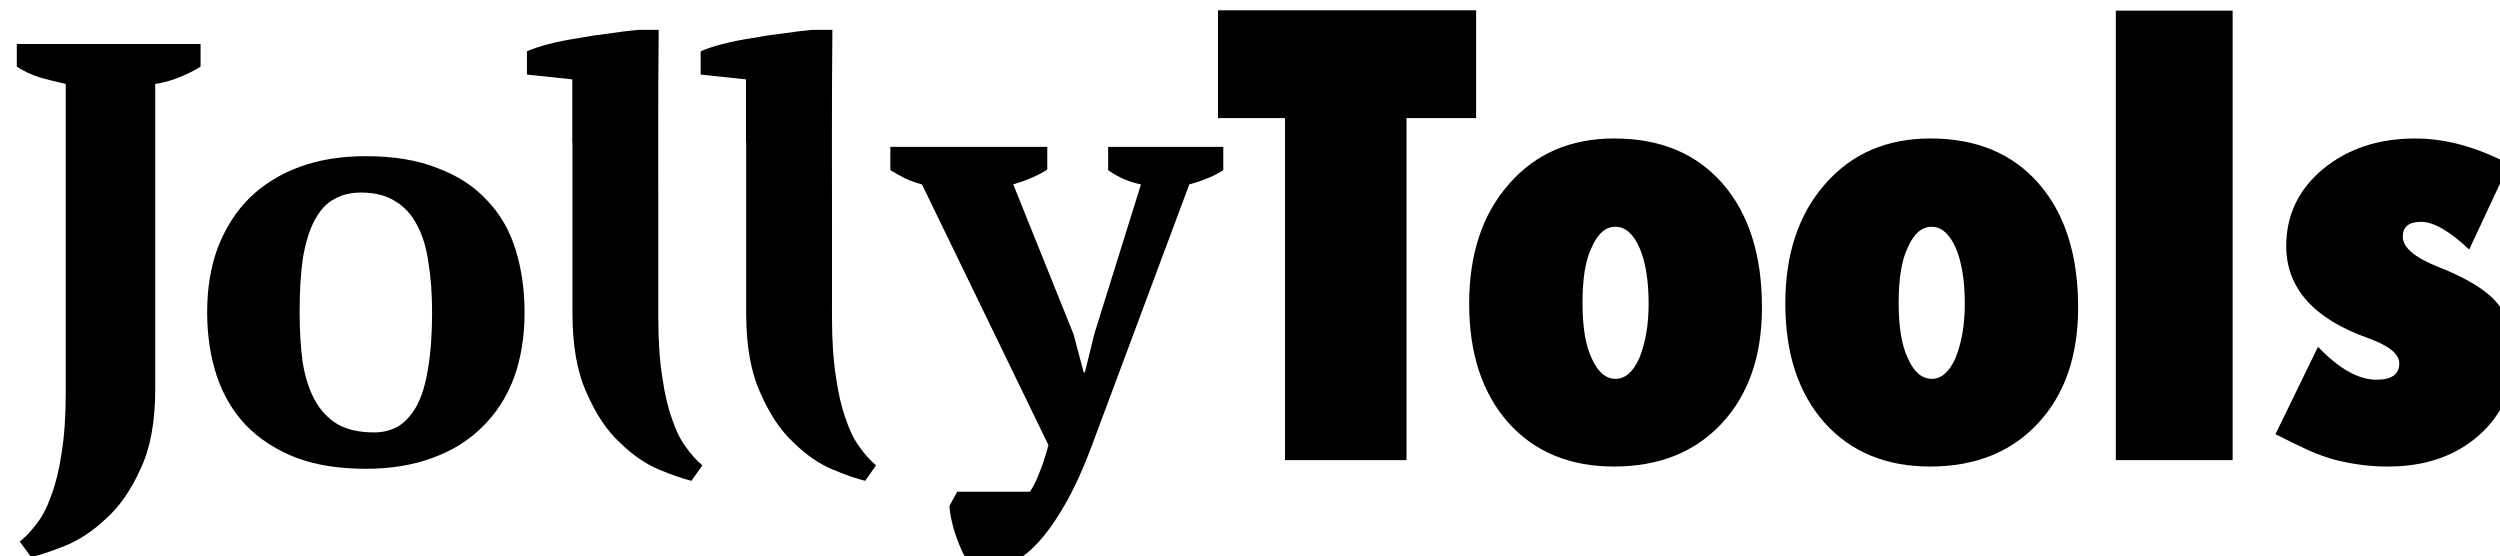<?xml version="1.0" encoding="UTF-8" standalone="no"?>
<!-- Created with Inkscape (http://www.inkscape.org/) -->

<svg
   width="44.413mm"
   height="9.881mm"
   viewBox="0 0 44.413 9.881"
   version="1.1"
   id="svg1"
   xmlns="http://www.w3.org/2000/svg"
   xmlns:svg="http://www.w3.org/2000/svg">
  <defs
     id="defs1" />
  <g
     id="layer1"
     transform="translate(-68.527,-139.7)">
    <g
       id="g69"
       transform="matrix(0.265,0,0,0.265,-121.152,-45.373)">
      <path
         d="m 777.578,710.752 q -0.6,-0.16 -1.12,-0.4 -0.48,-0.24 -1,-0.56 v -1.56 h 10.52 v 1.52 q -0.84,0.56 -2.28,1 l 4.04,10.04 0.68,2.56 h 0.08 l 0.64,-2.6 3.12,-10 q -1.2,-0.24 -2.2,-0.96 v -1.56 h 7.72 v 1.56 q -0.84,0.56 -2.28,0.96 l -6.52,17.48 q -0.96,2.56 -1.92,4.16 -0.96,1.64 -1.92,2.6 -0.96,0.96 -1.92,1.32 -0.96,0.4 -1.92,0.52 -0.4,-0.36 -0.72,-0.92 -0.32,-0.52 -0.56,-1.16 -0.24,-0.6 -0.4,-1.24 -0.16,-0.64 -0.2,-1.2 l 0.52,-0.96 h 4.88 q 0.36,-0.56 0.6,-1.2 0.28,-0.64 0.64,-1.92 z"
         id="path65"
         style="font-weight:bold;font-size:40px;line-height:1.25;font-family:'PT Serif';-inkscape-font-specification:'PT Serif, Bold'" />
      <path
         id="path66"
         style="font-weight:bold;font-size:40px;line-height:1.25;font-family:'PT Serif';-inkscape-font-specification:'PT Serif, Bold'"
         d="m 740.295,708.858 c -1.653,0 -3.133,0.239 -4.439,0.719 -1.307,0.48 -2.426,1.173 -3.359,2.08 -0.907,0.907 -1.614,2.014 -2.121,3.32 -0.48,1.28 -0.719,2.733 -0.719,4.359 0,1.52 0.212,2.934 0.639,4.24 0.427,1.28 1.081,2.387 1.961,3.32 0.88,0.907 1.987,1.627 3.32,2.16 1.333,0.507 2.905,0.76 4.719,0.76 1.653,0 3.135,-0.241 4.441,-0.721 1.333,-0.48 2.453,-1.173 3.359,-2.08 0.933,-0.907 1.641,-1.999 2.121,-3.279 0.48,-1.307 0.719,-2.774 0.719,-4.4 0,-1.52 -0.2,-2.919 -0.6,-4.199 -0.4,-1.307 -1.04,-2.414 -1.92,-3.32 -0.853,-0.933 -1.96,-1.653 -3.32,-2.16 -1.333,-0.533 -2.934,-0.799 -4.801,-0.799 z m -0.318,2.439 c 0.933,0 1.705,0.2 2.318,0.6 0.613,0.373 1.095,0.906 1.441,1.6 0.373,0.693 0.626,1.533 0.76,2.52 0.16,0.987 0.24,2.094 0.24,3.32 0,1.493 -0.095,2.761 -0.281,3.801 -0.16,1.013 -0.413,1.84 -0.76,2.48 -0.347,0.613 -0.76,1.066 -1.24,1.359 -0.48,0.267 -1.013,0.4 -1.6,0.4 -1.013,0 -1.84,-0.187 -2.48,-0.561 -0.64,-0.4 -1.146,-0.947 -1.52,-1.641 -0.373,-0.693 -0.639,-1.533 -0.799,-2.52 -0.133,-1.013 -0.201,-2.12 -0.201,-3.32 0,-1.493 0.08,-2.746 0.24,-3.76 0.187,-1.04 0.454,-1.867 0.801,-2.48 0.347,-0.64 0.773,-1.093 1.279,-1.359 0.507,-0.293 1.107,-0.439 1.801,-0.439 z" />
      <path
         d="m 716.896,701.337 h 12.32 v 1.52 q -0.64,0.4 -1.44,0.72 -0.8,0.32 -1.6,0.44 v 20.48 q 0,3.28 -1,5.36 -0.96,2.12 -2.32,3.32 -1.32,1.24 -2.72,1.8 -1.4,0.56 -2.28,0.76 l -0.76,-1.04 q 0.6,-0.48 1.16,-1.24 0.56,-0.72 0.96,-1.88 0.44,-1.16 0.68,-2.8 0.28,-1.68 0.28,-4.04 v -20.72 q -0.88,-0.2 -1.76,-0.44 -0.84,-0.28 -1.52,-0.72 z"
         id="path67"
         style="font-weight:bold;font-size:40px;line-height:1.25;font-family:'PT Serif';-inkscape-font-specification:'PT Serif, Bold'" />
      <path
         id="path68"
         style="font-weight:bold;font-size:40px;line-height:1.25;font-family:'PT Serif';-inkscape-font-specification:'PT Serif, Bold';stroke-width:0.979"
         d="m 759.924,700.385 -0.031,0.012 v -0.006 h -1.359 c -0.56,0.053 -1.2,0.134 -1.92,0.24 -0.693,0.08 -1.401,0.187 -2.121,0.32 -0.693,0.107 -1.346,0.238 -1.959,0.398 -0.613,0.16 -1.093,0.32 -1.439,0.48 v 1.561 l 3.039,0.32 v 4.24 h 0.012 v 11.434 c 0,2.187 0.32,3.973 0.959,5.359 0.614,1.413 1.353,2.52 2.223,3.32 0.844,0.827 1.715,1.425 2.609,1.799 0.895,0.373 1.623,0.626 2.186,0.76 l 0.729,-1.039 c -0.383,-0.32 -0.755,-0.734 -1.113,-1.24 -0.358,-0.48 -0.664,-1.106 -0.92,-1.879 -0.281,-0.773 -0.499,-1.707 -0.652,-2.801 -0.179,-1.12 -0.268,-2.468 -0.268,-4.041 0.011,-3.891 -0.004,-7.781 -0.004,-11.672 1.1e-4,-2.522 0.005,-5.044 0.031,-7.566 z" />
      <path
         id="path69"
         style="font-weight:bold;font-size:40px;line-height:1.25;font-family:'PT Serif';-inkscape-font-specification:'PT Serif, Bold';stroke-width:0.979"
         d="m 771.569,700.385 -0.031,0.012 v -0.006 h -1.359 c -0.56,0.053 -1.2,0.134 -1.92,0.24 -0.693,0.08 -1.401,0.187 -2.121,0.32 -0.693,0.107 -1.346,0.238 -1.959,0.398 -0.613,0.16 -1.093,0.32 -1.439,0.48 v 1.561 l 3.039,0.32 v 4.24 h 0.012 v 11.434 c 0,2.187 0.32,3.973 0.959,5.359 0.614,1.413 1.353,2.52 2.223,3.32 0.844,0.827 1.715,1.425 2.609,1.799 0.895,0.373 1.623,0.626 2.186,0.76 l 0.729,-1.039 c -0.383,-0.32 -0.755,-0.734 -1.113,-1.24 -0.358,-0.48 -0.664,-1.106 -0.92,-1.879 -0.281,-0.773 -0.499,-1.707 -0.652,-2.801 -0.179,-1.12 -0.268,-2.468 -0.268,-4.041 0.011,-3.891 -0.004,-7.781 -0.004,-11.672 1.1e-4,-2.522 0.005,-5.044 0.031,-7.566 z" />
    </g>
    <g
       id="g75"
       transform="matrix(0.265,0,0,0.265,-42.337,23.541)">
      <path
         style="font-weight:800;font-stretch:condensed;font-size:40px;line-height:1.25;font-family:Futura;-inkscape-font-specification:'Futura, Ultra-Bold Condensed'"
         d="m 570.898,467.444 2.852,-5.859 q 2.109,2.207 3.926,2.207 1.523,0 1.523,-1.094 0,-0.938 -2.051,-1.68 -5.527,-1.953 -5.527,-6.191 0,-3.105 2.461,-5.156 2.48,-2.051 6.191,-2.051 3.047,0 6.289,1.719 l -2.676,5.723 q -1.973,-1.855 -3.223,-1.855 -1.23,0 -1.23,0.996 0,1.074 2.344,2.012 2.93,1.152 3.984,2.441 1.113,1.289 1.113,3.555 0,3.262 -2.363,5.332 -2.363,2.07 -6.074,2.07 -1.777,0 -3.535,-0.449 -0.82,-0.215 -1.797,-0.645 -0.977,-0.449 -2.207,-1.074 z"
         id="path70" />
      <path
         style="font-weight:800;font-stretch:condensed;font-size:40px;line-height:1.25;font-family:Futura;-inkscape-font-specification:'Futura, Ultra-Bold Condensed'"
         d="m 568.027,469.182 h -7.832 v -30.132 h 7.832 z"
         id="path71" />
      <path
         id="path72"
         style="font-weight:800;font-stretch:condensed;font-size:40px;line-height:1.25;font-family:Futura;-inkscape-font-specification:'Futura, Ultra-Bold Condensed'"
         d="m 547.767,447.619 c -2.93,0 -5.28,1.016 -7.051,3.047 -1.784,2.018 -2.676,4.694 -2.676,8.027 0,3.333 0.872,5.99 2.617,7.969 1.758,1.966 4.121,2.949 7.09,2.949 3.021,0 5.43,-0.964 7.227,-2.891 1.797,-1.927 2.695,-4.518 2.695,-7.773 0,-3.516 -0.879,-6.283 -2.637,-8.301 -1.758,-2.018 -4.18,-3.027 -7.266,-3.027 z m 0.078,5.918 c 0.339,0 0.645,0.124 0.918,0.371 0.273,0.247 0.508,0.599 0.703,1.055 0.195,0.443 0.345,0.983 0.449,1.621 0.104,0.625 0.156,1.328 0.156,2.109 0,1.406 -0.208,2.624 -0.625,3.652 -0.417,0.924 -0.944,1.387 -1.582,1.387 -0.677,0 -1.217,-0.469 -1.621,-1.406 -0.404,-0.846 -0.605,-2.077 -0.605,-3.691 0,-1.641 0.202,-2.871 0.605,-3.691 0.404,-0.938 0.937,-1.406 1.602,-1.406 z" />
      <path
         id="path73"
         style="font-weight:800;font-stretch:condensed;font-size:40px;line-height:1.25;font-family:Futura;-inkscape-font-specification:'Futura, Ultra-Bold Condensed'"
         d="m 526.572,447.619 c -2.93,0 -5.28,1.016 -7.051,3.047 -1.784,2.018 -2.676,4.694 -2.676,8.027 0,3.333 0.872,5.99 2.617,7.969 1.758,1.966 4.121,2.949 7.09,2.949 3.021,0 5.43,-0.964 7.227,-2.891 1.797,-1.927 2.695,-4.518 2.695,-7.773 0,-3.516 -0.879,-6.283 -2.637,-8.301 -1.758,-2.018 -4.18,-3.027 -7.266,-3.027 z m 0.078,5.918 c 0.339,0 0.645,0.124 0.918,0.371 0.273,0.247 0.508,0.599 0.703,1.055 0.195,0.443 0.345,0.983 0.449,1.621 0.104,0.625 0.156,1.328 0.156,2.109 0,1.406 -0.208,2.624 -0.625,3.652 -0.417,0.924 -0.944,1.387 -1.582,1.387 -0.677,0 -1.217,-0.469 -1.621,-1.406 -0.404,-0.846 -0.605,-2.077 -0.605,-3.691 0,-1.641 0.202,-2.871 0.605,-3.691 0.404,-0.938 0.938,-1.406 1.602,-1.406 z" />
      <path
         style="font-weight:800;font-stretch:condensed;font-size:40px;line-height:1.25;font-family:Futura;-inkscape-font-specification:'Futura, Ultra-Bold Condensed'"
         d="m 512.644,469.182 h -8.145 v -22.93 h -4.492 v -7.227 h 17.305 v 7.227 h -4.668 z"
         id="path75" />
    </g>
  </g>
</svg>
